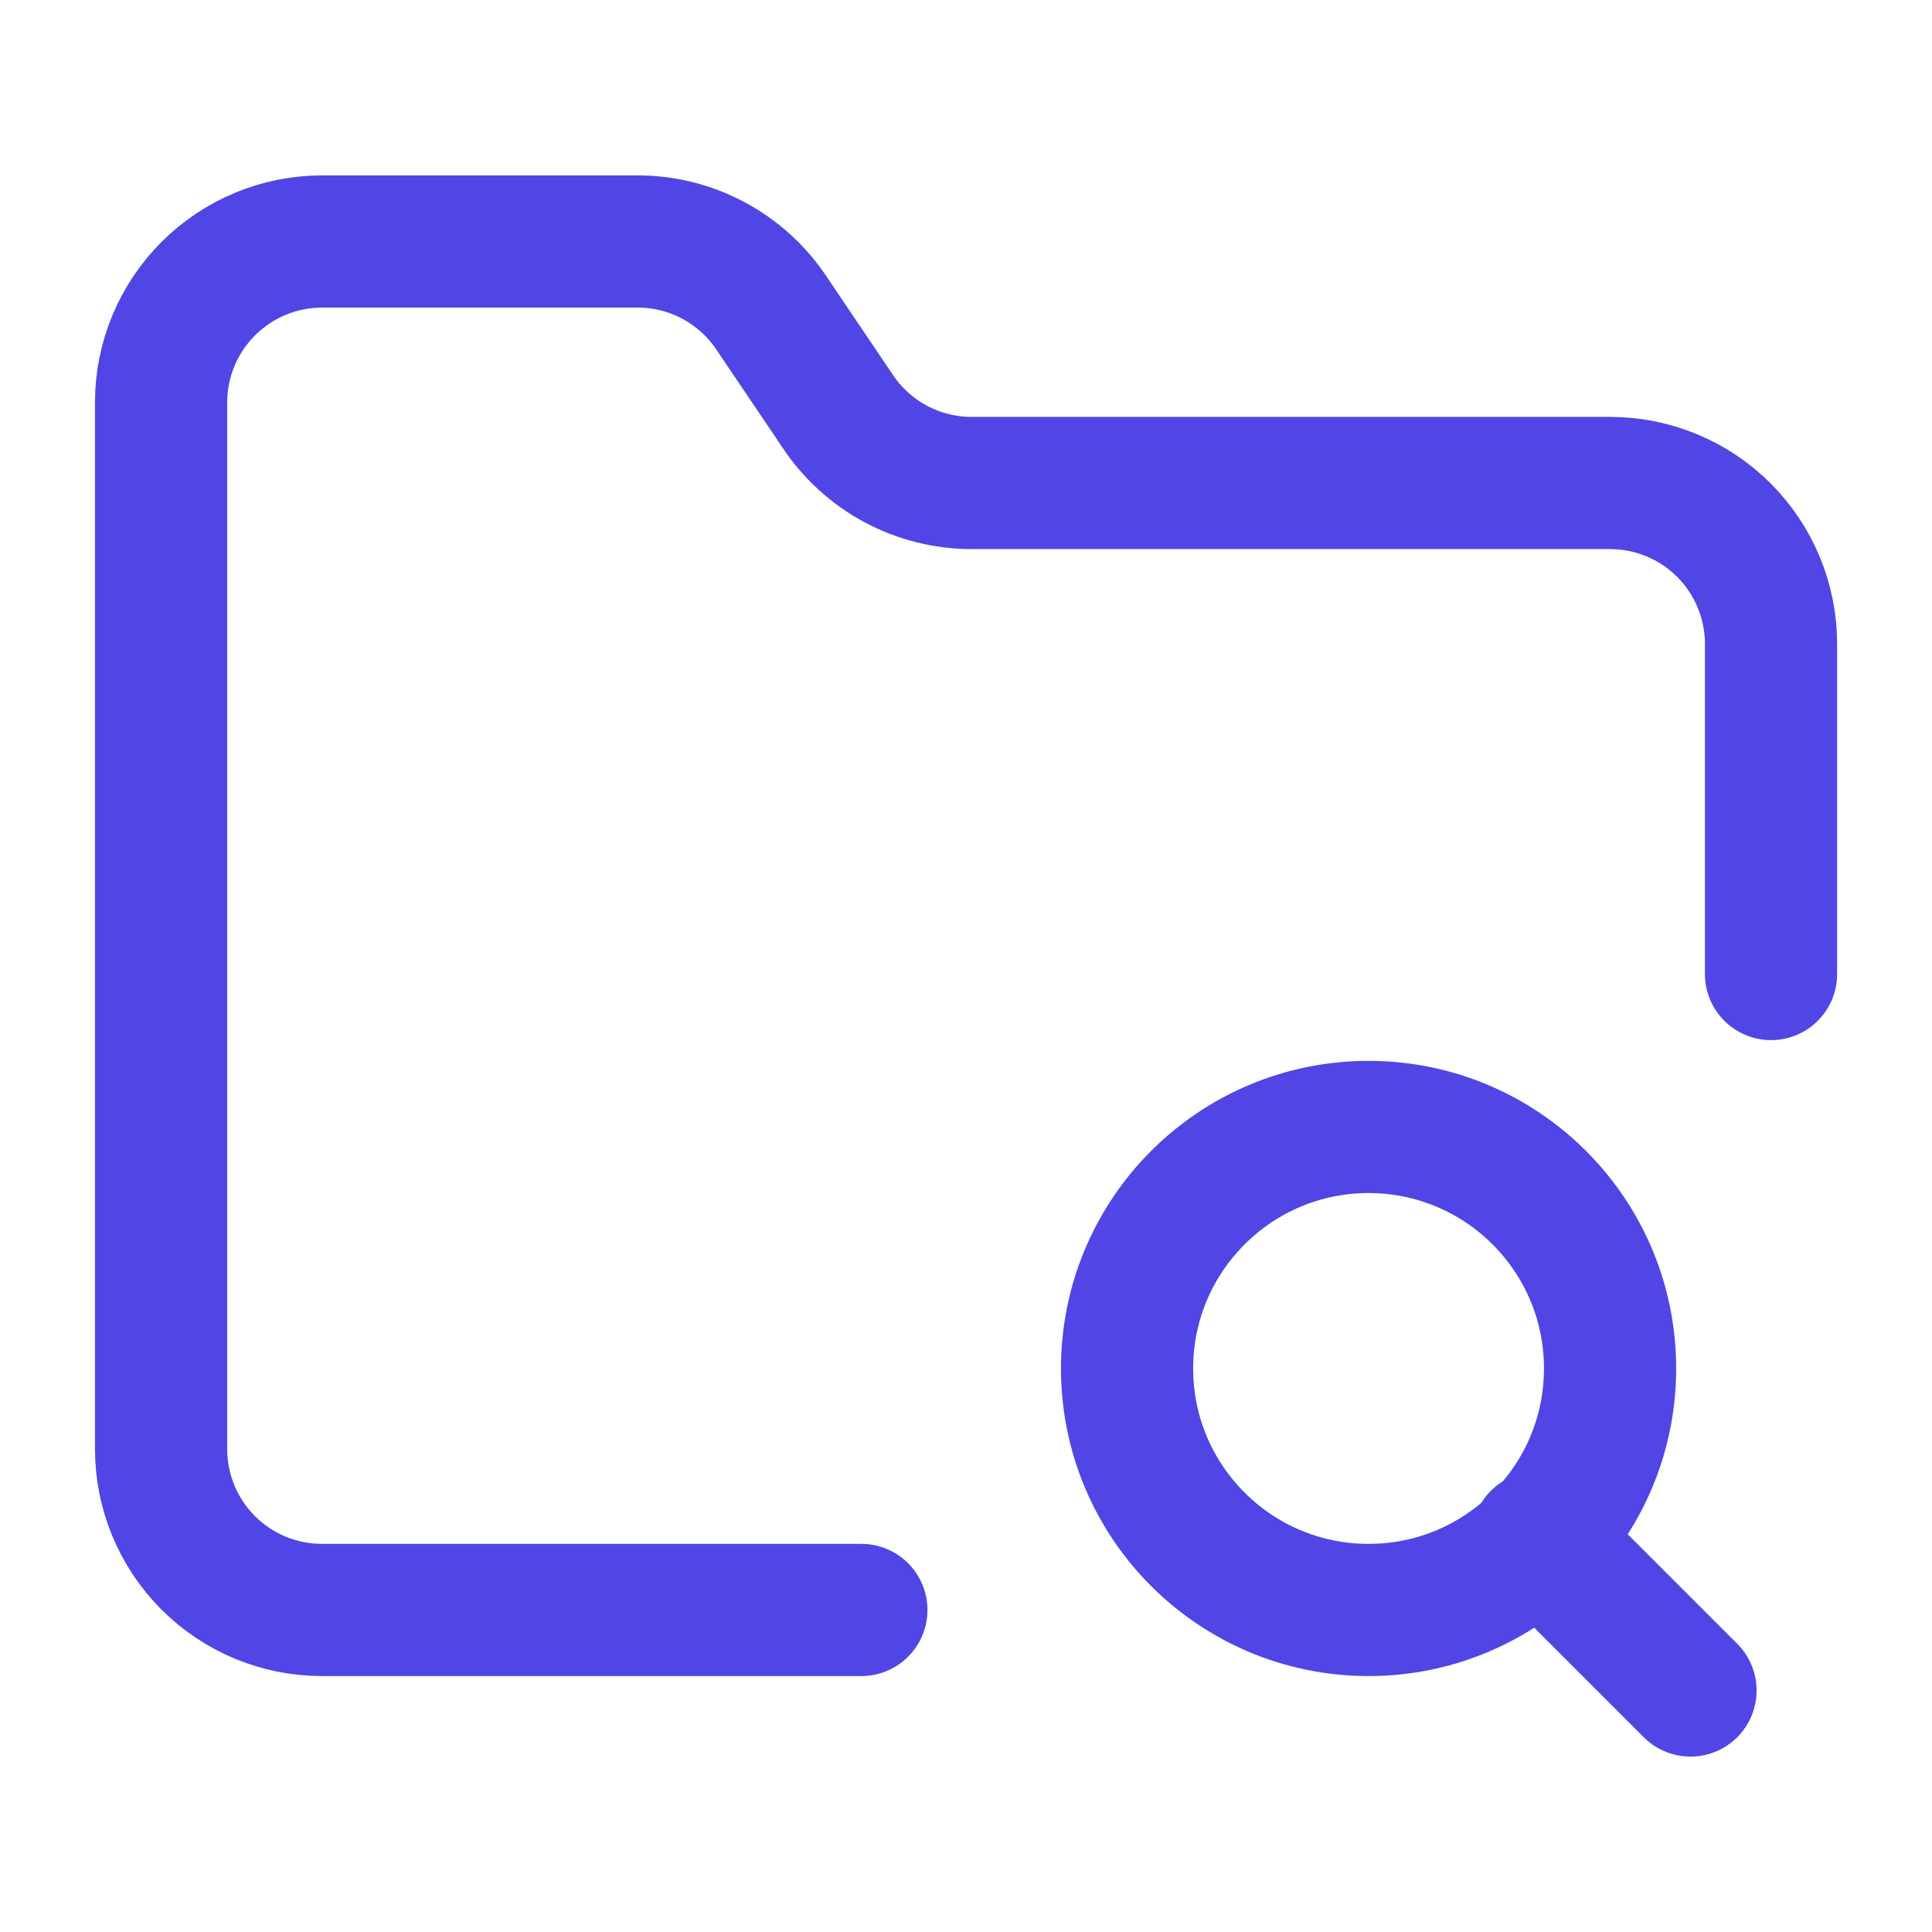 <svg width="19" height="19" viewBox="0 0 19 19" fill="none" xmlns="http://www.w3.org/2000/svg">
<path d="M8.471 15.833H3.167C2.747 15.833 2.345 15.667 2.048 15.37C1.751 15.073 1.584 14.67 1.584 14.25V3.958C1.584 3.538 1.751 3.136 2.048 2.839C2.345 2.542 2.747 2.375 3.167 2.375H6.255C6.52 2.372 6.781 2.436 7.015 2.561C7.248 2.685 7.447 2.866 7.593 3.088L8.234 4.038C8.378 4.256 8.574 4.436 8.805 4.561C9.036 4.685 9.294 4.75 9.556 4.75H15.834C16.254 4.75 16.657 4.917 16.954 5.214C17.25 5.511 17.417 5.913 17.417 6.333V9.579" stroke="#4F46E5" stroke-width="1.3" stroke-linecap="round" stroke-linejoin="round"/>
<path d="M16.625 16.625L15.121 15.121" stroke="#4F46E5" stroke-width="1.3" stroke-linecap="round" stroke-linejoin="round"/>
<path d="M13.459 15.833C14.771 15.833 15.834 14.77 15.834 13.458C15.834 12.147 14.771 11.083 13.459 11.083C12.147 11.083 11.084 12.147 11.084 13.458C11.084 14.77 12.147 15.833 13.459 15.833Z" stroke="#4F46E5" stroke-width="1.3" stroke-linecap="round" stroke-linejoin="round"/>
</svg>
